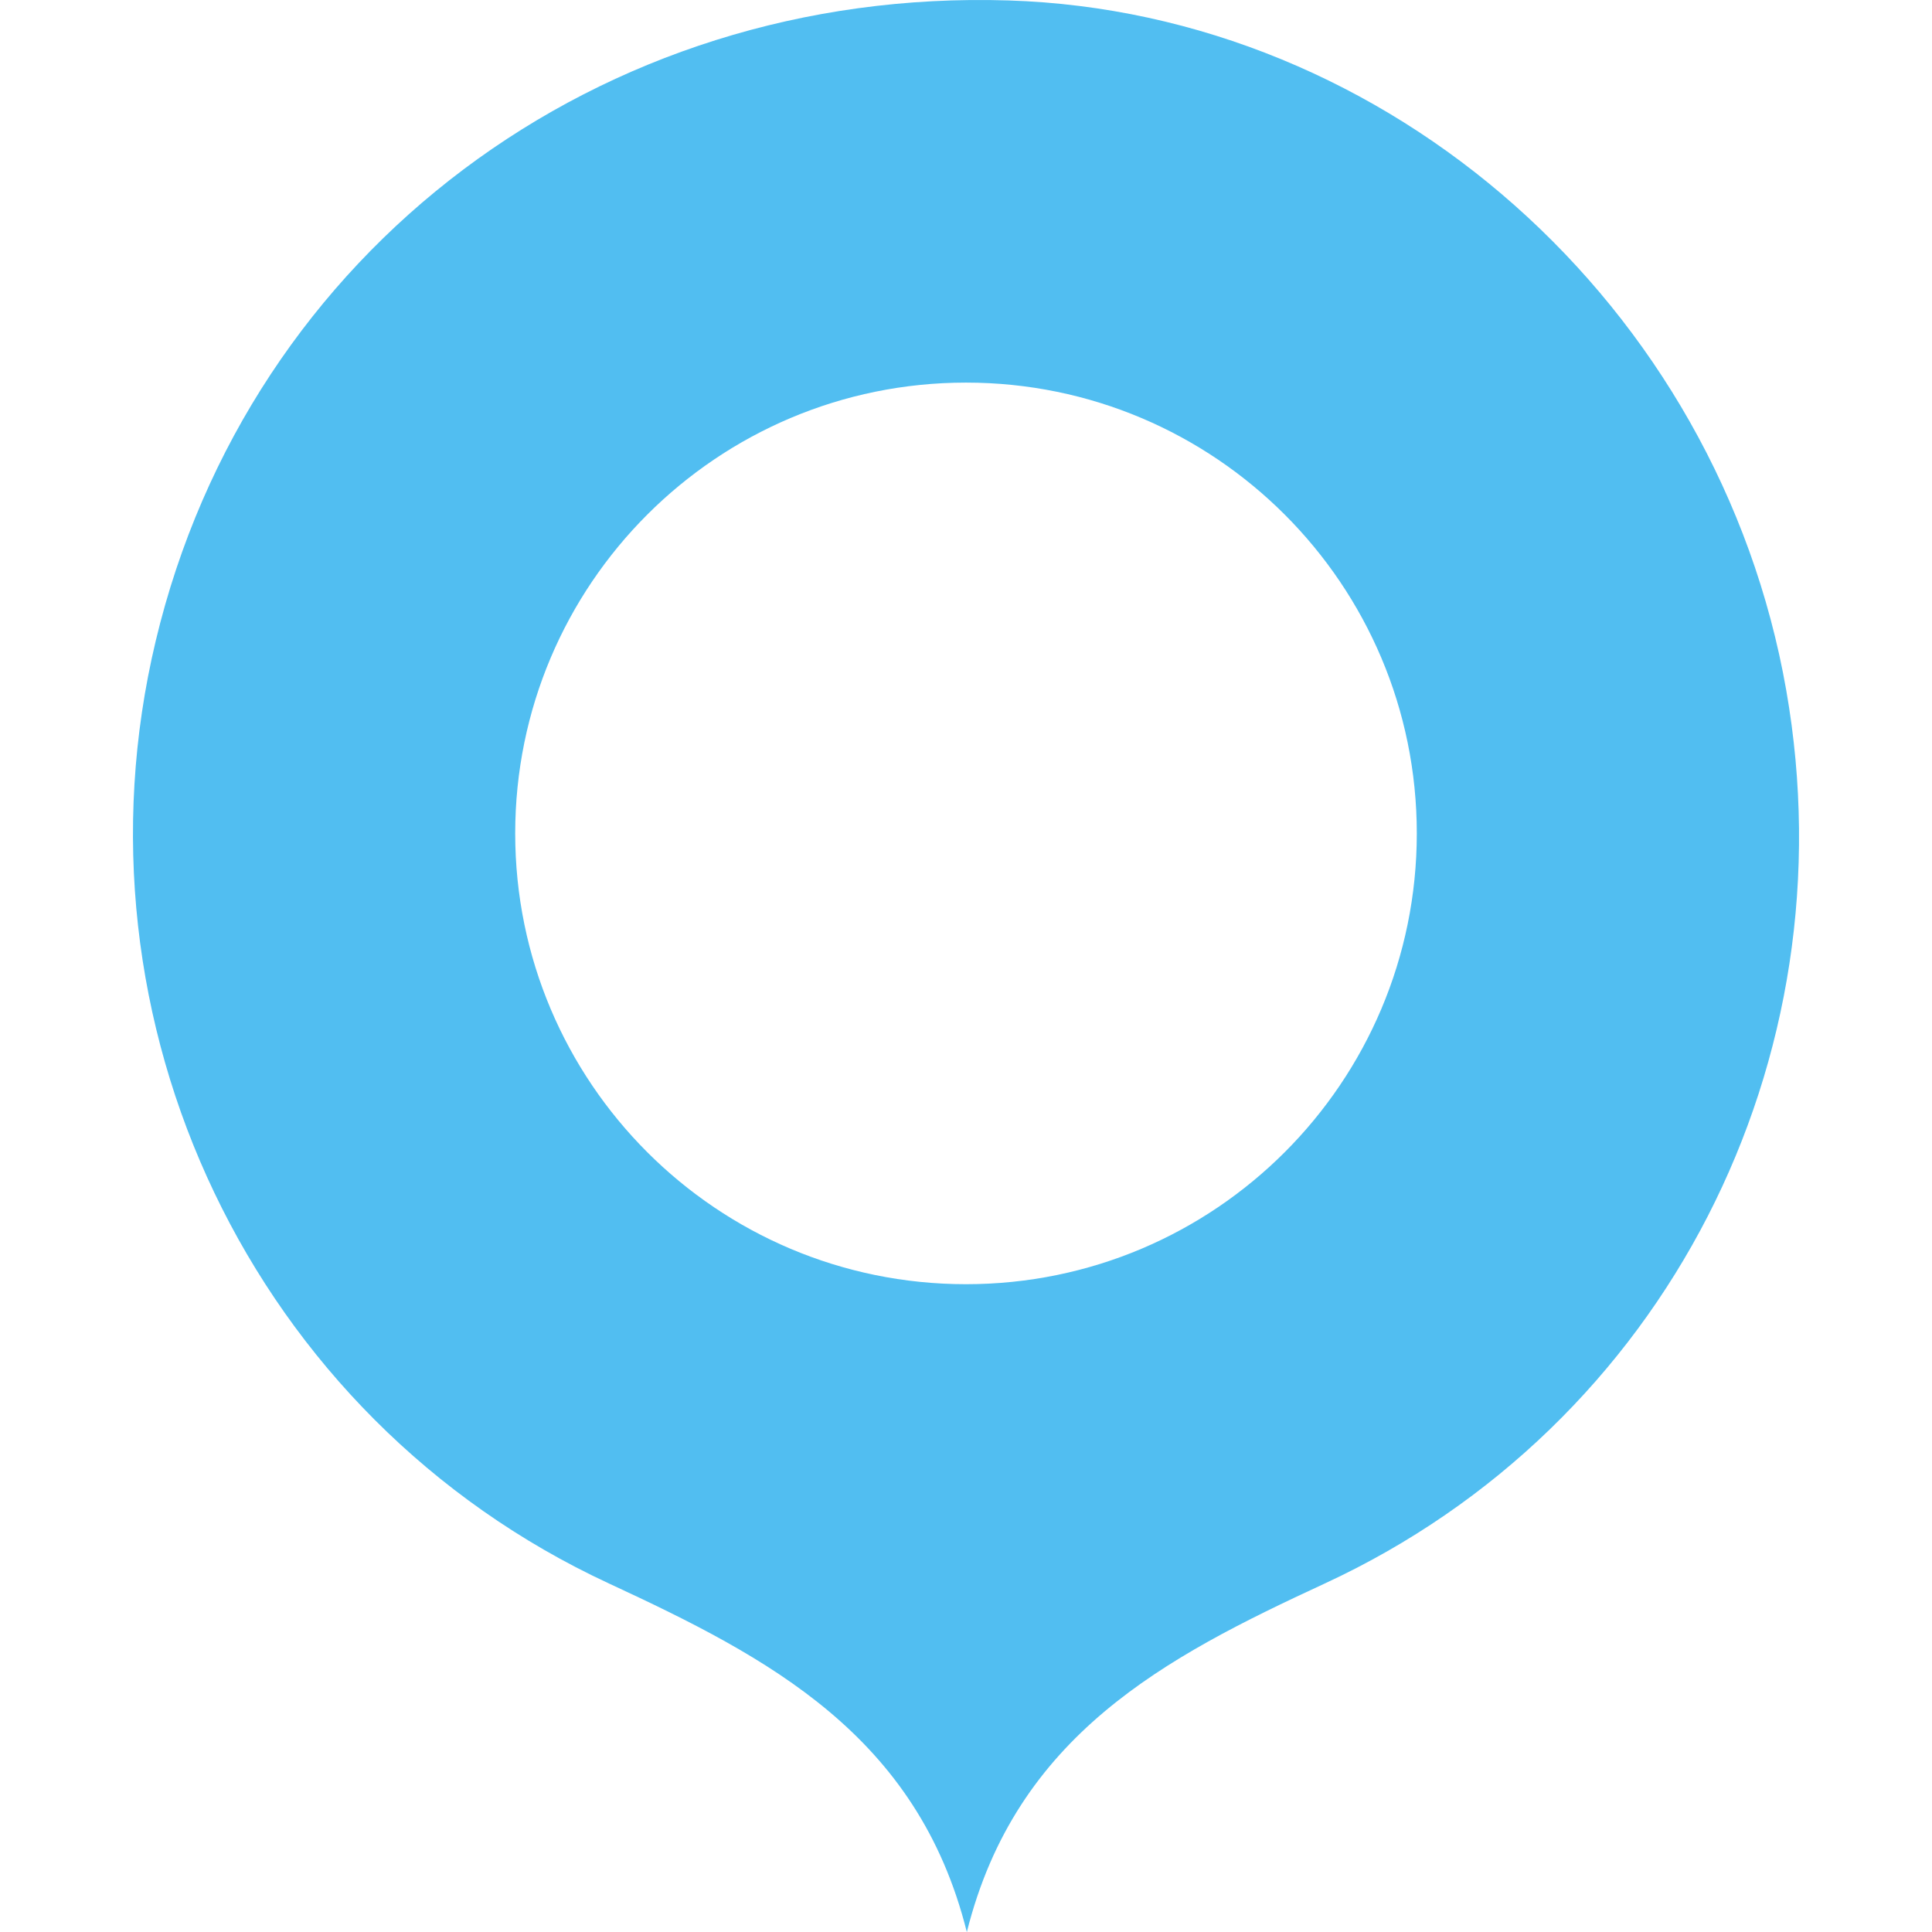 <?xml version="1.0" encoding="utf-8"?>
<!-- Generator: Adobe Illustrator 17.0.0, SVG Export Plug-In . SVG Version: 6.00 Build 0)  -->
<!DOCTYPE svg PUBLIC "-//W3C//DTD SVG 1.1//EN" "http://www.w3.org/Graphics/SVG/1.1/DTD/svg11.dtd">
<svg version="1.1" id="Layer_1" xmlns:x="http://ns.adobe.com/Extensibility/1.0/" xmlns:i="http://ns.adobe.com/AdobeIllustrator/10.0/" xmlns:graph="http://ns.adobe.com/Graphs/1.0/"
	 xmlns="http://www.w3.org/2000/svg" xmlns:xlink="http://www.w3.org/1999/xlink" x="0px" y="0px" width="30px" height="30px"
	 viewBox="0 0 30 30" enable-background="new 0 0 30 30" xml:space="preserve">
<path fill="#51BEF1" d="M27.737,10.72C26.69,4.738,21.568,0.195,15.662,0.007C9.303-0.195,3.864,3.89,2.418,9.952
	c-1.41,5.909,1.493,12.063,7.035,14.635c2.481,1.151,4.795,2.355,5.56,5.414c0.765-3.056,3.075-4.264,5.557-5.412
	C25.867,22.137,28.742,16.46,27.737,10.72z M15,19.941c-3.866,0-7-3.134-7-7c0-3.866,3.134-7,7-7s7,3.134,7,7
	C22,16.807,18.866,19.941,15,19.941z"/>
</svg>
